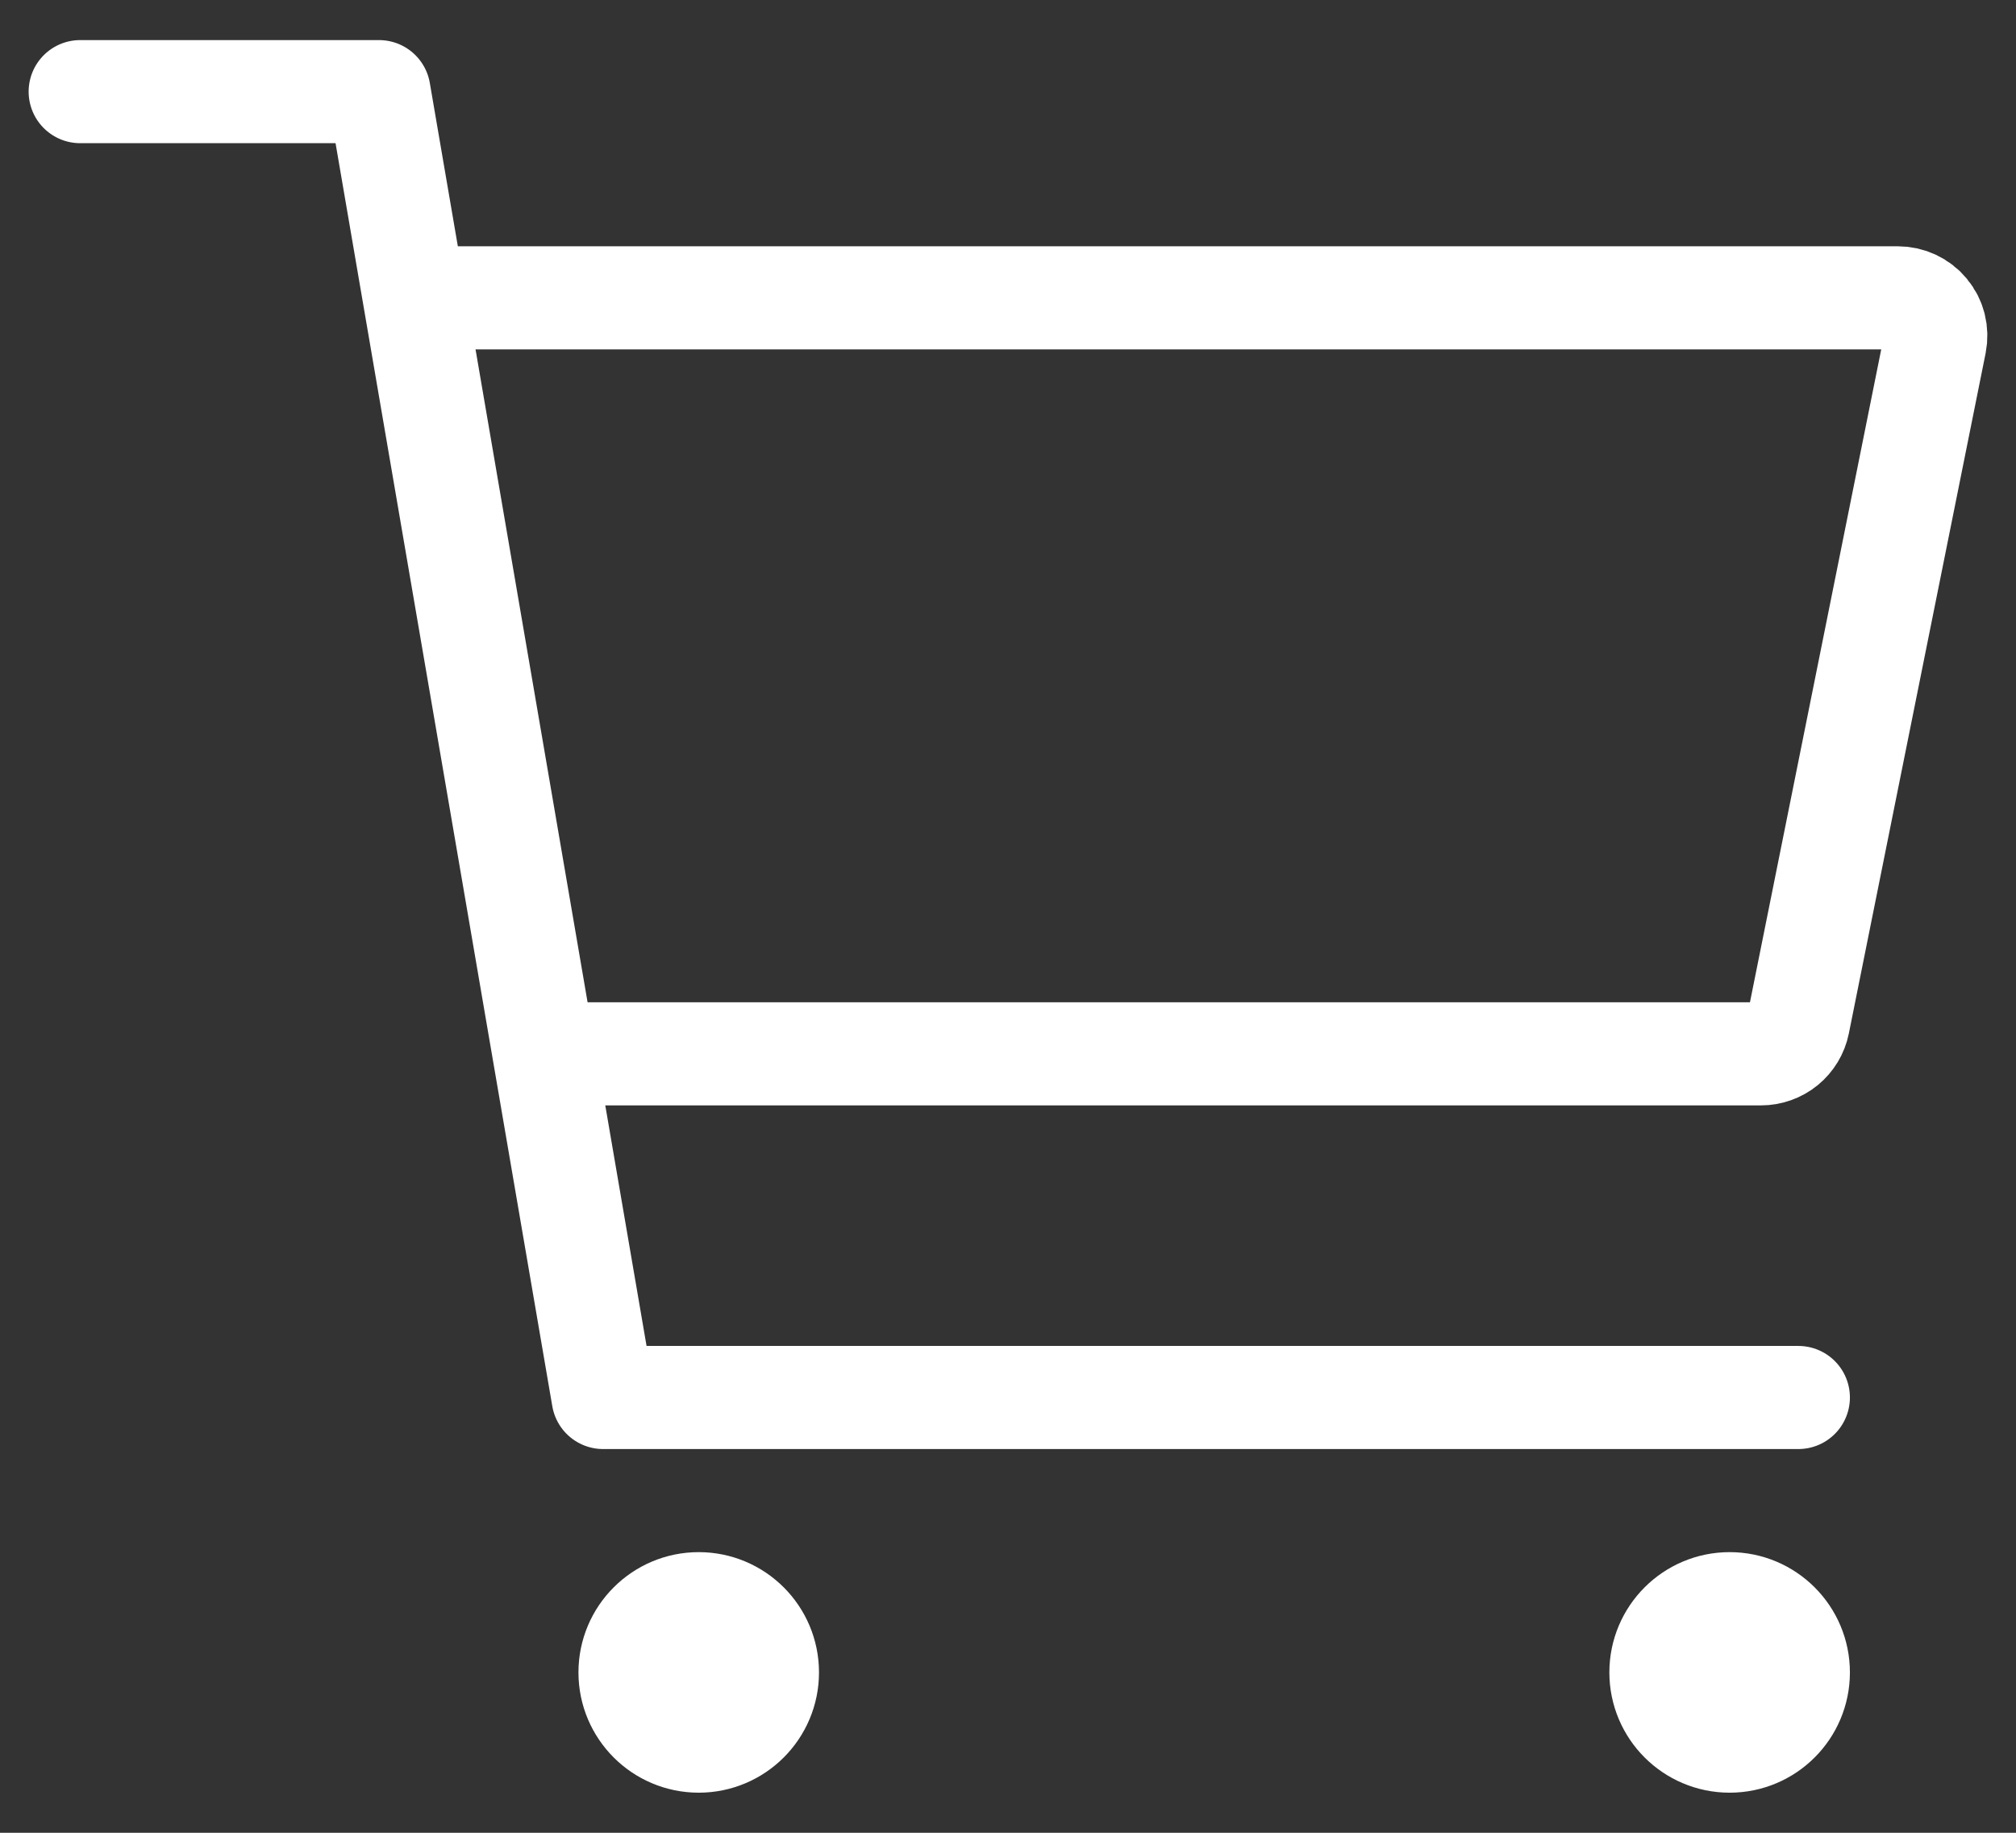 <svg width="44" height="40" viewBox="0 0 44 40" fill="none" xmlns="http://www.w3.org/2000/svg">
<rect x="0" y="0" width="44" height="40" fill="#333333" stroke="none"/>
<path d="M15.25 38C16.078 38 16.75 37.328 16.75 36.5C16.75 35.672 16.078 35 15.25 35C14.422 35 13.75 35.672 13.75 36.5C13.75 37.328 14.422 38 15.25 38Z" fill="white" stroke="white" stroke-width="2.25" stroke-linecap="round" stroke-linejoin="round"/>
<path d="M37.75 38C38.578 38 39.25 37.328 39.25 36.5C39.25 35.672 38.578 35 37.75 35C36.922 35 36.25 35.672 36.25 36.5C36.25 37.328 36.922 38 37.75 38Z" fill="white" stroke="white" stroke-width="2.25" stroke-linecap="round" stroke-linejoin="round"/>
<path d="M1.75 2H8.272L13.163 30.5H39.25" stroke="white" stroke-width="2.25" stroke-linecap="round" stroke-linejoin="round"/>
<path d="M12.568 23H38.434C38.625 23 38.811 22.934 38.96 22.813C39.108 22.692 39.21 22.524 39.248 22.337L42.234 7.487C42.258 7.367 42.255 7.244 42.225 7.125C42.196 7.007 42.14 6.896 42.062 6.802C41.984 6.707 41.886 6.631 41.775 6.579C41.664 6.527 41.543 6.5 41.42 6.5H9.25" stroke="white" stroke-width="2.25" stroke-linecap="round" stroke-linejoin="round"/>
</svg>
